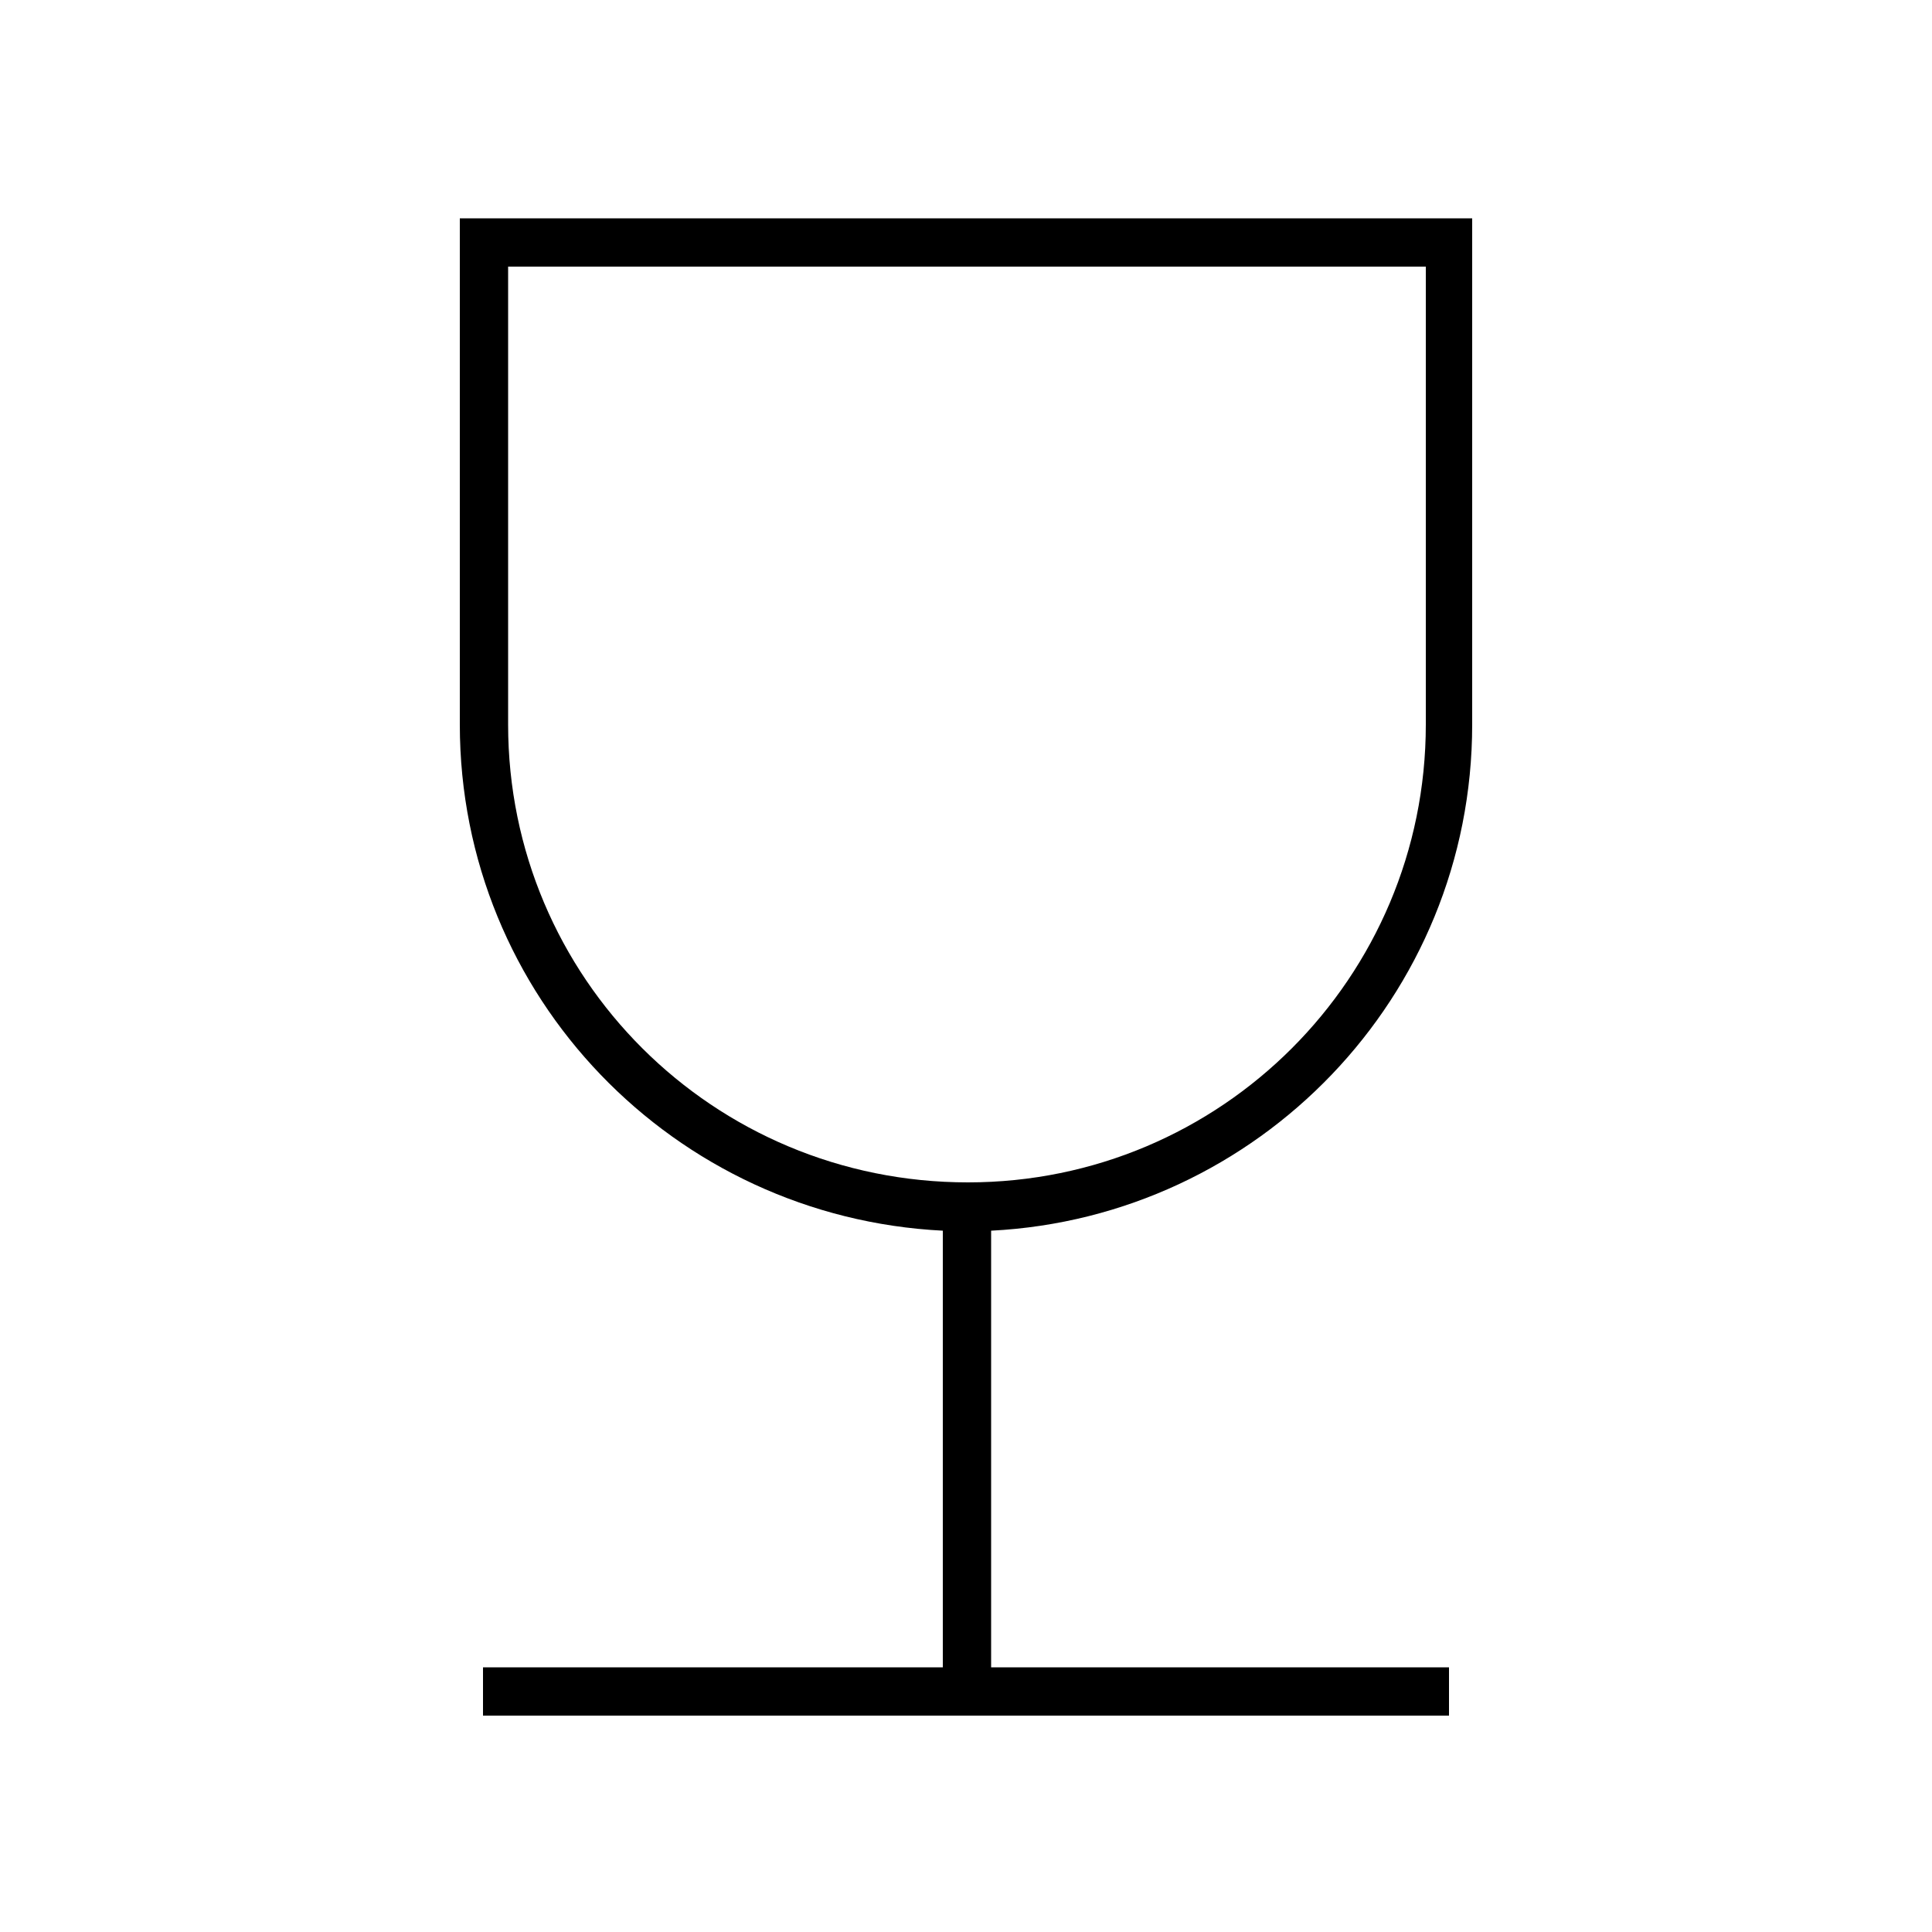 <svg xmlns="http://www.w3.org/2000/svg" viewBox="0 0 100 100" id="1553004855" class="svg u_1553004855" data-icon-name="li-wine_glass"><title id="1986051205">glass</title><path d="M76.2,37.5V11.3H23.8v26.2c0,14.1,11.1,25.5,25,26.2v22.6H25v2.5h50v-2.5H51.3V63.7C65.1,63,76.2,51.6,76.2,37.5z  M26.3,37.5V13.8h47.5v23.7c0,13.1-10.6,23.7-23.7,23.7C36.9,61.2,26.3,50.6,26.3,37.5z" id="1124557087"></path></svg>